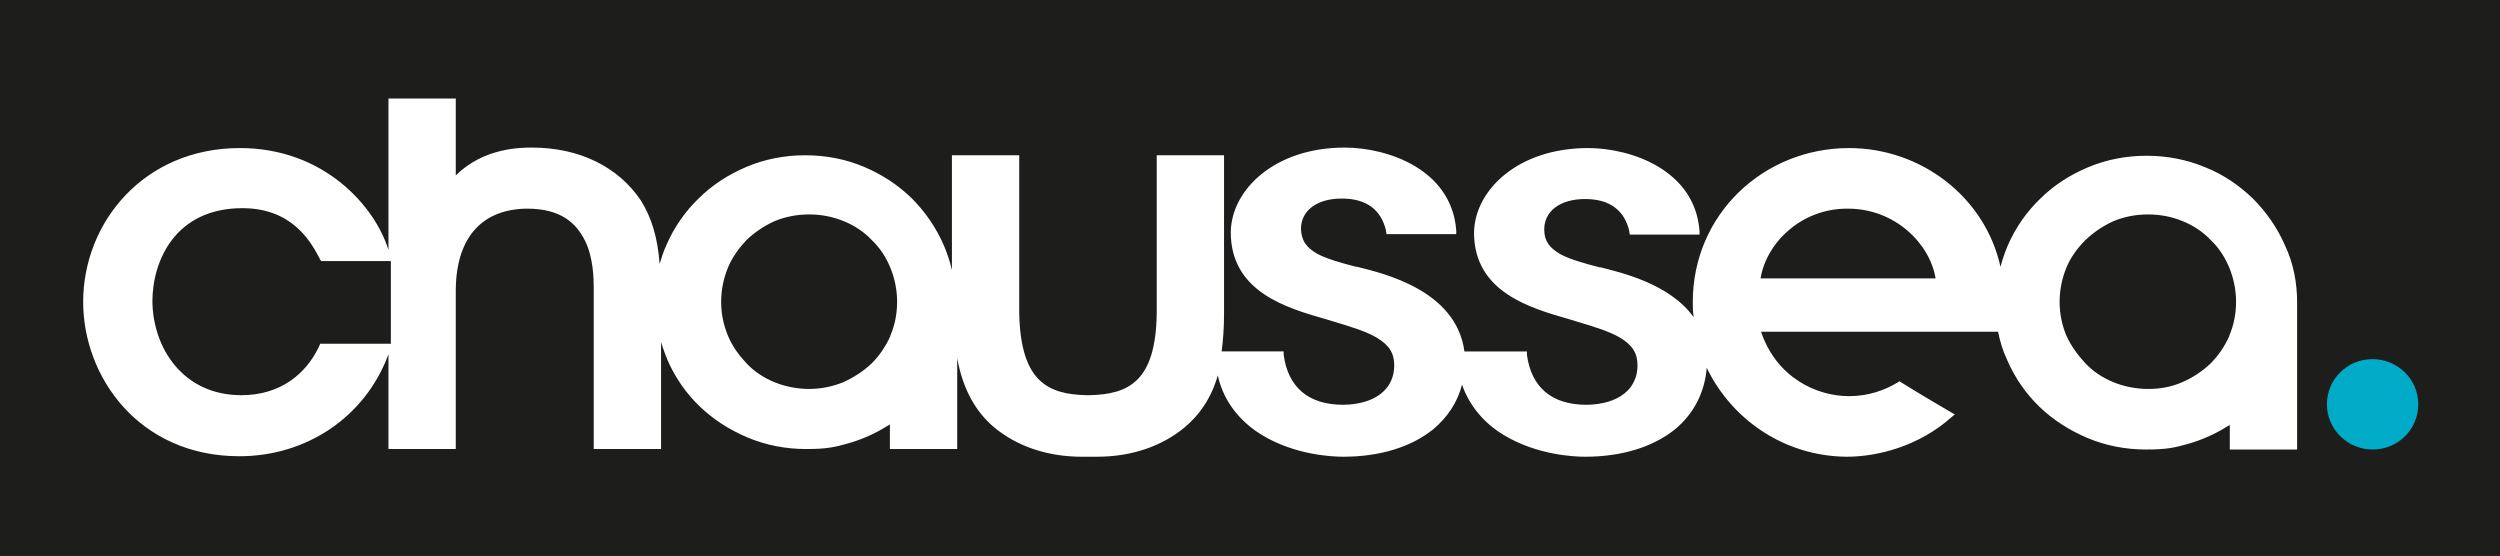 <?xml version="1.0" encoding="UTF-8"?>
<svg id="a" xmlns="http://www.w3.org/2000/svg" version="1.1" viewBox="0 0 520 115.6">
  <!-- Generator: Adobe Illustrator 29.7.1, SVG Export Plug-In . SVG Version: 2.1.1 Build 8)  -->
  <g>
    <rect width="520" height="115.6" fill="#1d1d1b"/>
    <g>
      <path d="M493.5,74.7c-5.3,0-9.5,4.2-9.5,9.4s4.3,9.4,9.5,9.4c5.3,0,9.5-4.2,9.5-9.4s-4.3-9.4-9.5-9.4Z" fill="#00abc8"/>
      <path d="M477.8,62.9c0-4.2-.8-8.2-2.5-11.8-1.6-3.7-3.9-7-6.7-9.8-2.8-2.7-6.1-5-9.9-6.5-3.8-1.6-7.9-2.4-12.2-2.4s-8.4.8-12.2,2.4c-3.8,1.6-7.2,3.8-10,6.6-2.8,2.7-5.1,6-6.7,9.7-.6,1.4-1.1,2.9-1.5,4.4-3.2-14.5-16.5-24.7-31.5-24.7-17.8,0-32.5,13.8-32.5,32,0,1.1,0,2.1.2,3.2-5-7-15.1-9.3-19.4-10.4h-.2c-3.1-.8-6-1.6-8.1-2.7-2.4-1.4-3.4-2.8-3.4-5.2,0-3.7,3.2-6.3,8.5-6.3,5.2,0,8.2,2.4,9.2,6.7v.2s.1.5.1.5h14.5v-.8c-1-12.7-14.3-17.2-23.2-17.2-14.6,0-23.6,8.8-23.7,17.6,0,0,0,0,0,0h0c0,12.4,11.8,15.7,19.8,18l1.3.4c3.7,1.1,7,2.1,9.2,3.4,2.7,1.6,3.7,3.3,3.7,5.8,0,4.9-3.9,8.1-10.6,8.2-7.3,0-11.5-3.7-12.4-10.4v-.2s0-.5,0-.5h-13c-1.7-12.7-16.7-16.2-22.3-17.6h-.2c-3.1-.8-6-1.6-8.1-2.7-2.4-1.4-3.3-2.8-3.4-5.2,0-3.7,3.2-6.3,8.5-6.3,5.2,0,8.2,2.4,9.2,6.7v.2s.1.5.1.5h14.5v-.8c-1-12.7-14.3-17.2-23.2-17.2-14.6,0-23.6,8.8-23.7,17.6h0c0,12.5,11.8,15.8,19.8,18.1l1.3.4c3.7,1.1,7,2.1,9.2,3.4,2.7,1.6,3.7,3.3,3.7,5.8,0,4.9-3.9,8.1-10.6,8.2-7.3,0-11.5-3.7-12.4-10.4v-.2s0-.5,0-.5h-12.9c.3-2.3.5-4.9.5-7.8v-33h-14v32.9c-.2,14.1-5.8,16.8-13.9,17h-.8c-8-.2-13.6-2.9-13.9-17v-32.9h-14v23.9c-.4-1.8-1-3.6-1.7-5.2-1.6-3.7-3.9-7-6.7-9.8-2.8-2.7-6.1-4.9-9.9-6.5-3.8-1.6-7.9-2.4-12.2-2.4s-8.4.8-12.2,2.4c-3.8,1.6-7.2,3.8-10,6.6-2.8,2.7-5.1,6-6.7,9.7-.6,1.3-1,2.6-1.4,3.9-.4-5.5-1.7-9.7-3.9-13.2-4.7-7-12.8-11-22.6-11h0c-2.3,0-10.1,0-15.9,5.8v-16h-14v31.5c-2.8-9.1-13.4-21.2-30.9-21.2-20,0-32.6,15.5-32.6,32,0,15.7,11.7,32.1,32.5,32.1h0c13.8,0,26.1-8,31-21.2v19.7h14v-33.1c.1-11.3,5.8-16.8,14.8-16.9,7.2,0,10.3,3.1,12.1,6.7,1.7,3.5,1.8,7.7,1.8,10v33.3h14v-22.2c.4,1.2.8,2.4,1.3,3.6,1.6,3.7,3.9,7,6.7,9.7,2.8,2.7,6.2,4.9,10,6.5,3.8,1.6,7.9,2.4,12.2,2.4s6-.4,8.8-1.2c2.8-.8,5.5-2,7.9-3.5l.7-.4v5.1h14v-14.6h0v-4.3c1.2,6.6,3.9,11.2,7.7,14.4,4.7,3.9,11,6.1,18.2,6.1h3.2c7.2,0,13.5-2.2,18.2-6.1,3.1-2.6,5.5-6,6.9-10.8,1.4,6.3,5.6,10.2,9.2,12.4,7,4.2,14.7,4.5,16.9,4.5h0c7.6,0,14.1-2,18.7-5.7,3-2.5,5.1-5.7,6-9.3,1.8,5.2,5.5,8.6,8.7,10.5,7,4.2,14.7,4.5,16.9,4.5h0c7.6,0,14.1-2,18.7-5.7,4-3.3,6.2-7.8,6.6-12.8,5.2,10.8,16.2,18.4,29.1,18.5h0c6.5,0,15.1-2.2,21.9-8.3l.6-.5-.7-.4c-3.1-1.8-7.3-4.3-10.5-6.3l-.3-.2-.3.2c-2.8,1.7-6.2,2.9-10.2,2.9-6.8,0-15.1-3.9-18.3-13.4h49.3c.4,2,1,4,1.9,5.9,1.6,3.7,3.9,7,6.7,9.7,2.8,2.7,6.2,4.9,10,6.5,3.8,1.6,7.9,2.4,12.2,2.4s6-.4,8.8-1.2c2.8-.8,5.5-2,7.9-3.5l.7-.4v5.1h14v-14.6h0v-15.8h0ZM81.2,71.5h-14.6l-.3.7.5.3-.5-.3c-2.7,5.6-8,10-16.1,10-12.2,0-18.4-9.9-18.5-19.5,0-8.5,4.8-19.4,18.7-19.4,10.2,0,14.1,6.7,16,10.3l.2.4.2.3h14.5v17.2h0ZM185.2,69.9h0c-1,2.2-2.3,4.1-3.9,5.7-1.7,1.6-3.7,2.9-5.9,3.9-2.2.9-4.6,1.4-7.1,1.4s-5-.5-7.2-1.4c-2.2-.9-4.2-2.2-5.8-3.9s-3-3.6-3.9-5.8-1.4-4.5-1.4-7,.5-4.9,1.4-7.1c.9-2.2,2.3-4.1,3.9-5.8,1.7-1.6,3.6-2.9,5.8-3.9,2.2-.9,4.6-1.4,7.2-1.4s5,.5,7.2,1.4c2.2.9,4.2,2.2,5.8,3.9,1.7,1.6,3,3.6,3.9,5.8s1.4,4.6,1.4,7.1-.5,4.9-1.4,7h0ZM366.2,57.9c1.2-7.4,8.5-14.6,18.2-14.5h0c9.7,0,17,7.2,18.2,14.5h-36.4ZM463.7,69.9h0c-1,2.2-2.3,4.1-3.9,5.7-1.7,1.6-3.6,2.9-5.9,3.9s-4.6,1.4-7.1,1.4-5-.5-7.2-1.4c-2.2-.9-4.2-2.2-5.8-3.9s-3-3.6-4-5.8c-.9-2.2-1.4-4.5-1.4-7s.5-4.9,1.4-7.1c.9-2.2,2.3-4.1,4-5.8,1.7-1.6,3.6-2.9,5.8-3.9,2.2-.9,4.6-1.4,7.2-1.4s5,.5,7.2,1.4c2.2.9,4.2,2.2,5.8,3.9,1.7,1.6,3,3.6,3.9,5.8.9,2.2,1.4,4.6,1.4,7.1,0,2.5-.5,4.9-1.4,7h0Z" fill="#fff"/>
    </g>
  </g>
  <g>
    <rect width="520" height="115.6" fill="#1d1d1b"/>
    <g>
      <path d="M493.5,74.7c-5.3,0-9.5,4.2-9.5,9.4s4.3,9.4,9.5,9.4c5.3,0,9.5-4.2,9.5-9.4s-4.3-9.4-9.5-9.4Z" fill="#00abc8"/>
      <path d="M477.8,62.9c0-4.2-.8-8.2-2.5-11.8-1.6-3.7-3.9-7-6.7-9.8-2.8-2.7-6.1-5-9.9-6.5-3.8-1.6-7.9-2.4-12.2-2.4s-8.4.8-12.2,2.4c-3.8,1.6-7.2,3.8-10,6.6-2.8,2.7-5.1,6-6.7,9.7-.6,1.4-1.1,2.9-1.5,4.4-3.2-14.5-16.5-24.7-31.5-24.7-17.8,0-32.5,13.8-32.5,32,0,1.1,0,2.1.2,3.2-5-7-15.1-9.3-19.4-10.4h-.2c-3.1-.8-6-1.6-8.1-2.7-2.4-1.4-3.4-2.8-3.4-5.2,0-3.7,3.2-6.3,8.5-6.3,5.2,0,8.2,2.4,9.2,6.7v.2s.1.5.1.5h14.5v-.8c-1-12.7-14.3-17.2-23.2-17.2-14.6,0-23.6,8.8-23.7,17.6,0,0,0,0,0,0h0c0,12.4,11.8,15.7,19.8,18l1.3.4c3.7,1.1,7,2.1,9.2,3.4,2.7,1.6,3.7,3.3,3.7,5.8,0,4.9-3.9,8.1-10.6,8.2-7.3,0-11.5-3.7-12.4-10.4v-.2s0-.5,0-.5h-13c-1.7-12.7-16.7-16.2-22.3-17.6h-.2c-3.1-.8-6-1.6-8.1-2.7-2.4-1.4-3.3-2.8-3.4-5.2,0-3.7,3.2-6.3,8.5-6.3,5.2,0,8.2,2.4,9.2,6.7v.2s.1.5.1.5h14.5v-.8c-1-12.7-14.3-17.2-23.2-17.2-14.6,0-23.6,8.8-23.7,17.6h0c0,12.5,11.8,15.8,19.8,18.1l1.3.4c3.7,1.1,7,2.1,9.2,3.4,2.7,1.6,3.7,3.3,3.7,5.8,0,4.9-3.9,8.1-10.6,8.2-7.3,0-11.5-3.7-12.4-10.4v-.2s0-.5,0-.5h-12.9c.3-2.3.5-4.9.5-7.8v-33h-14v32.9c-.2,14.1-5.8,16.8-13.9,17h-.8c-8-.2-13.6-2.9-13.9-17v-32.9h-14v23.9c-.4-1.8-1-3.6-1.7-5.2-1.6-3.7-3.9-7-6.7-9.8-2.8-2.7-6.1-4.9-9.9-6.5-3.8-1.6-7.9-2.4-12.2-2.4s-8.4.8-12.2,2.4c-3.8,1.6-7.2,3.8-10,6.6-2.8,2.7-5.1,6-6.7,9.7-.6,1.3-1,2.6-1.4,3.9-.4-5.5-1.7-9.7-3.9-13.2-4.7-7-12.8-11-22.6-11h0c-2.3,0-10.1,0-15.9,5.8v-16h-14v31.5c-2.8-9.1-13.4-21.2-30.9-21.2-20,0-32.6,15.5-32.6,32,0,15.7,11.7,32.1,32.5,32.1h0c13.8,0,26.1-8,31-21.2v19.7h14v-33.1c.1-11.3,5.8-16.8,14.8-16.9,7.2,0,10.3,3.1,12.1,6.7,1.7,3.5,1.8,7.7,1.8,10v33.3h14v-22.2c.4,1.2.8,2.4,1.3,3.6,1.6,3.7,3.9,7,6.7,9.7,2.8,2.7,6.2,4.9,10,6.5,3.8,1.6,7.9,2.4,12.2,2.4s6-.4,8.8-1.2c2.8-.8,5.5-2,7.9-3.5l.7-.4v5.1h14v-14.6h0v-4.3c1.2,6.6,3.9,11.2,7.7,14.4,4.7,3.9,11,6.1,18.2,6.1h3.2c7.2,0,13.5-2.2,18.2-6.1,3.1-2.6,5.5-6,6.9-10.8,1.4,6.3,5.6,10.2,9.2,12.4,7,4.2,14.7,4.5,16.9,4.5h0c7.6,0,14.1-2,18.7-5.7,3-2.5,5.1-5.7,6-9.3,1.8,5.2,5.5,8.6,8.7,10.5,7,4.2,14.7,4.5,16.9,4.5h0c7.6,0,14.1-2,18.7-5.7,4-3.3,6.2-7.8,6.6-12.8,5.2,10.8,16.2,18.4,29.1,18.5h0c6.5,0,15.1-2.2,21.9-8.3l.6-.5-.7-.4c-3.1-1.8-7.3-4.3-10.5-6.3l-.3-.2-.3.2c-2.8,1.7-6.2,2.9-10.2,2.9-6.8,0-15.1-3.9-18.3-13.4h49.3c.4,2,1,4,1.9,5.9,1.6,3.7,3.9,7,6.7,9.7,2.8,2.7,6.2,4.9,10,6.5,3.8,1.6,7.9,2.4,12.2,2.4s6-.4,8.8-1.2c2.8-.8,5.5-2,7.9-3.5l.7-.4v5.1h14v-14.6h0v-15.8h0ZM81.2,71.5h-14.6l-.3.7.5.3-.5-.3c-2.7,5.6-8,10-16.1,10-12.2,0-18.4-9.9-18.5-19.5,0-8.5,4.8-19.4,18.7-19.4,10.2,0,14.1,6.7,16,10.3l.2.4.2.3h14.5v17.2h0ZM185.2,69.9h0c-1,2.2-2.3,4.1-3.9,5.7-1.7,1.6-3.7,2.9-5.9,3.9-2.2.9-4.6,1.4-7.1,1.4s-5-.5-7.2-1.4c-2.2-.9-4.2-2.2-5.8-3.9s-3-3.6-3.9-5.8-1.4-4.5-1.4-7,.5-4.9,1.4-7.1c.9-2.2,2.3-4.1,3.9-5.8,1.7-1.6,3.6-2.9,5.8-3.9,2.2-.9,4.6-1.4,7.2-1.4s5,.5,7.2,1.4c2.2.9,4.2,2.2,5.8,3.9,1.7,1.6,3,3.6,3.9,5.8s1.4,4.6,1.4,7.1-.5,4.9-1.4,7h0ZM366.2,57.9c1.2-7.4,8.5-14.6,18.2-14.5h0c9.7,0,17,7.2,18.2,14.5h-36.4ZM463.7,69.9h0c-1,2.2-2.3,4.1-3.9,5.7-1.7,1.6-3.6,2.9-5.9,3.9s-4.6,1.4-7.1,1.4-5-.5-7.2-1.4c-2.2-.9-4.2-2.2-5.8-3.9s-3-3.6-4-5.8c-.9-2.2-1.4-4.5-1.4-7s.5-4.9,1.4-7.1c.9-2.2,2.3-4.1,4-5.8,1.7-1.6,3.6-2.9,5.8-3.9,2.2-.9,4.6-1.4,7.2-1.4s5,.5,7.2,1.4c2.2.9,4.2,2.2,5.8,3.9,1.7,1.6,3,3.6,3.9,5.8.9,2.2,1.4,4.6,1.4,7.1,0,2.5-.5,4.9-1.4,7h0Z" fill="#fff"/>
    </g>
  </g>
</svg>